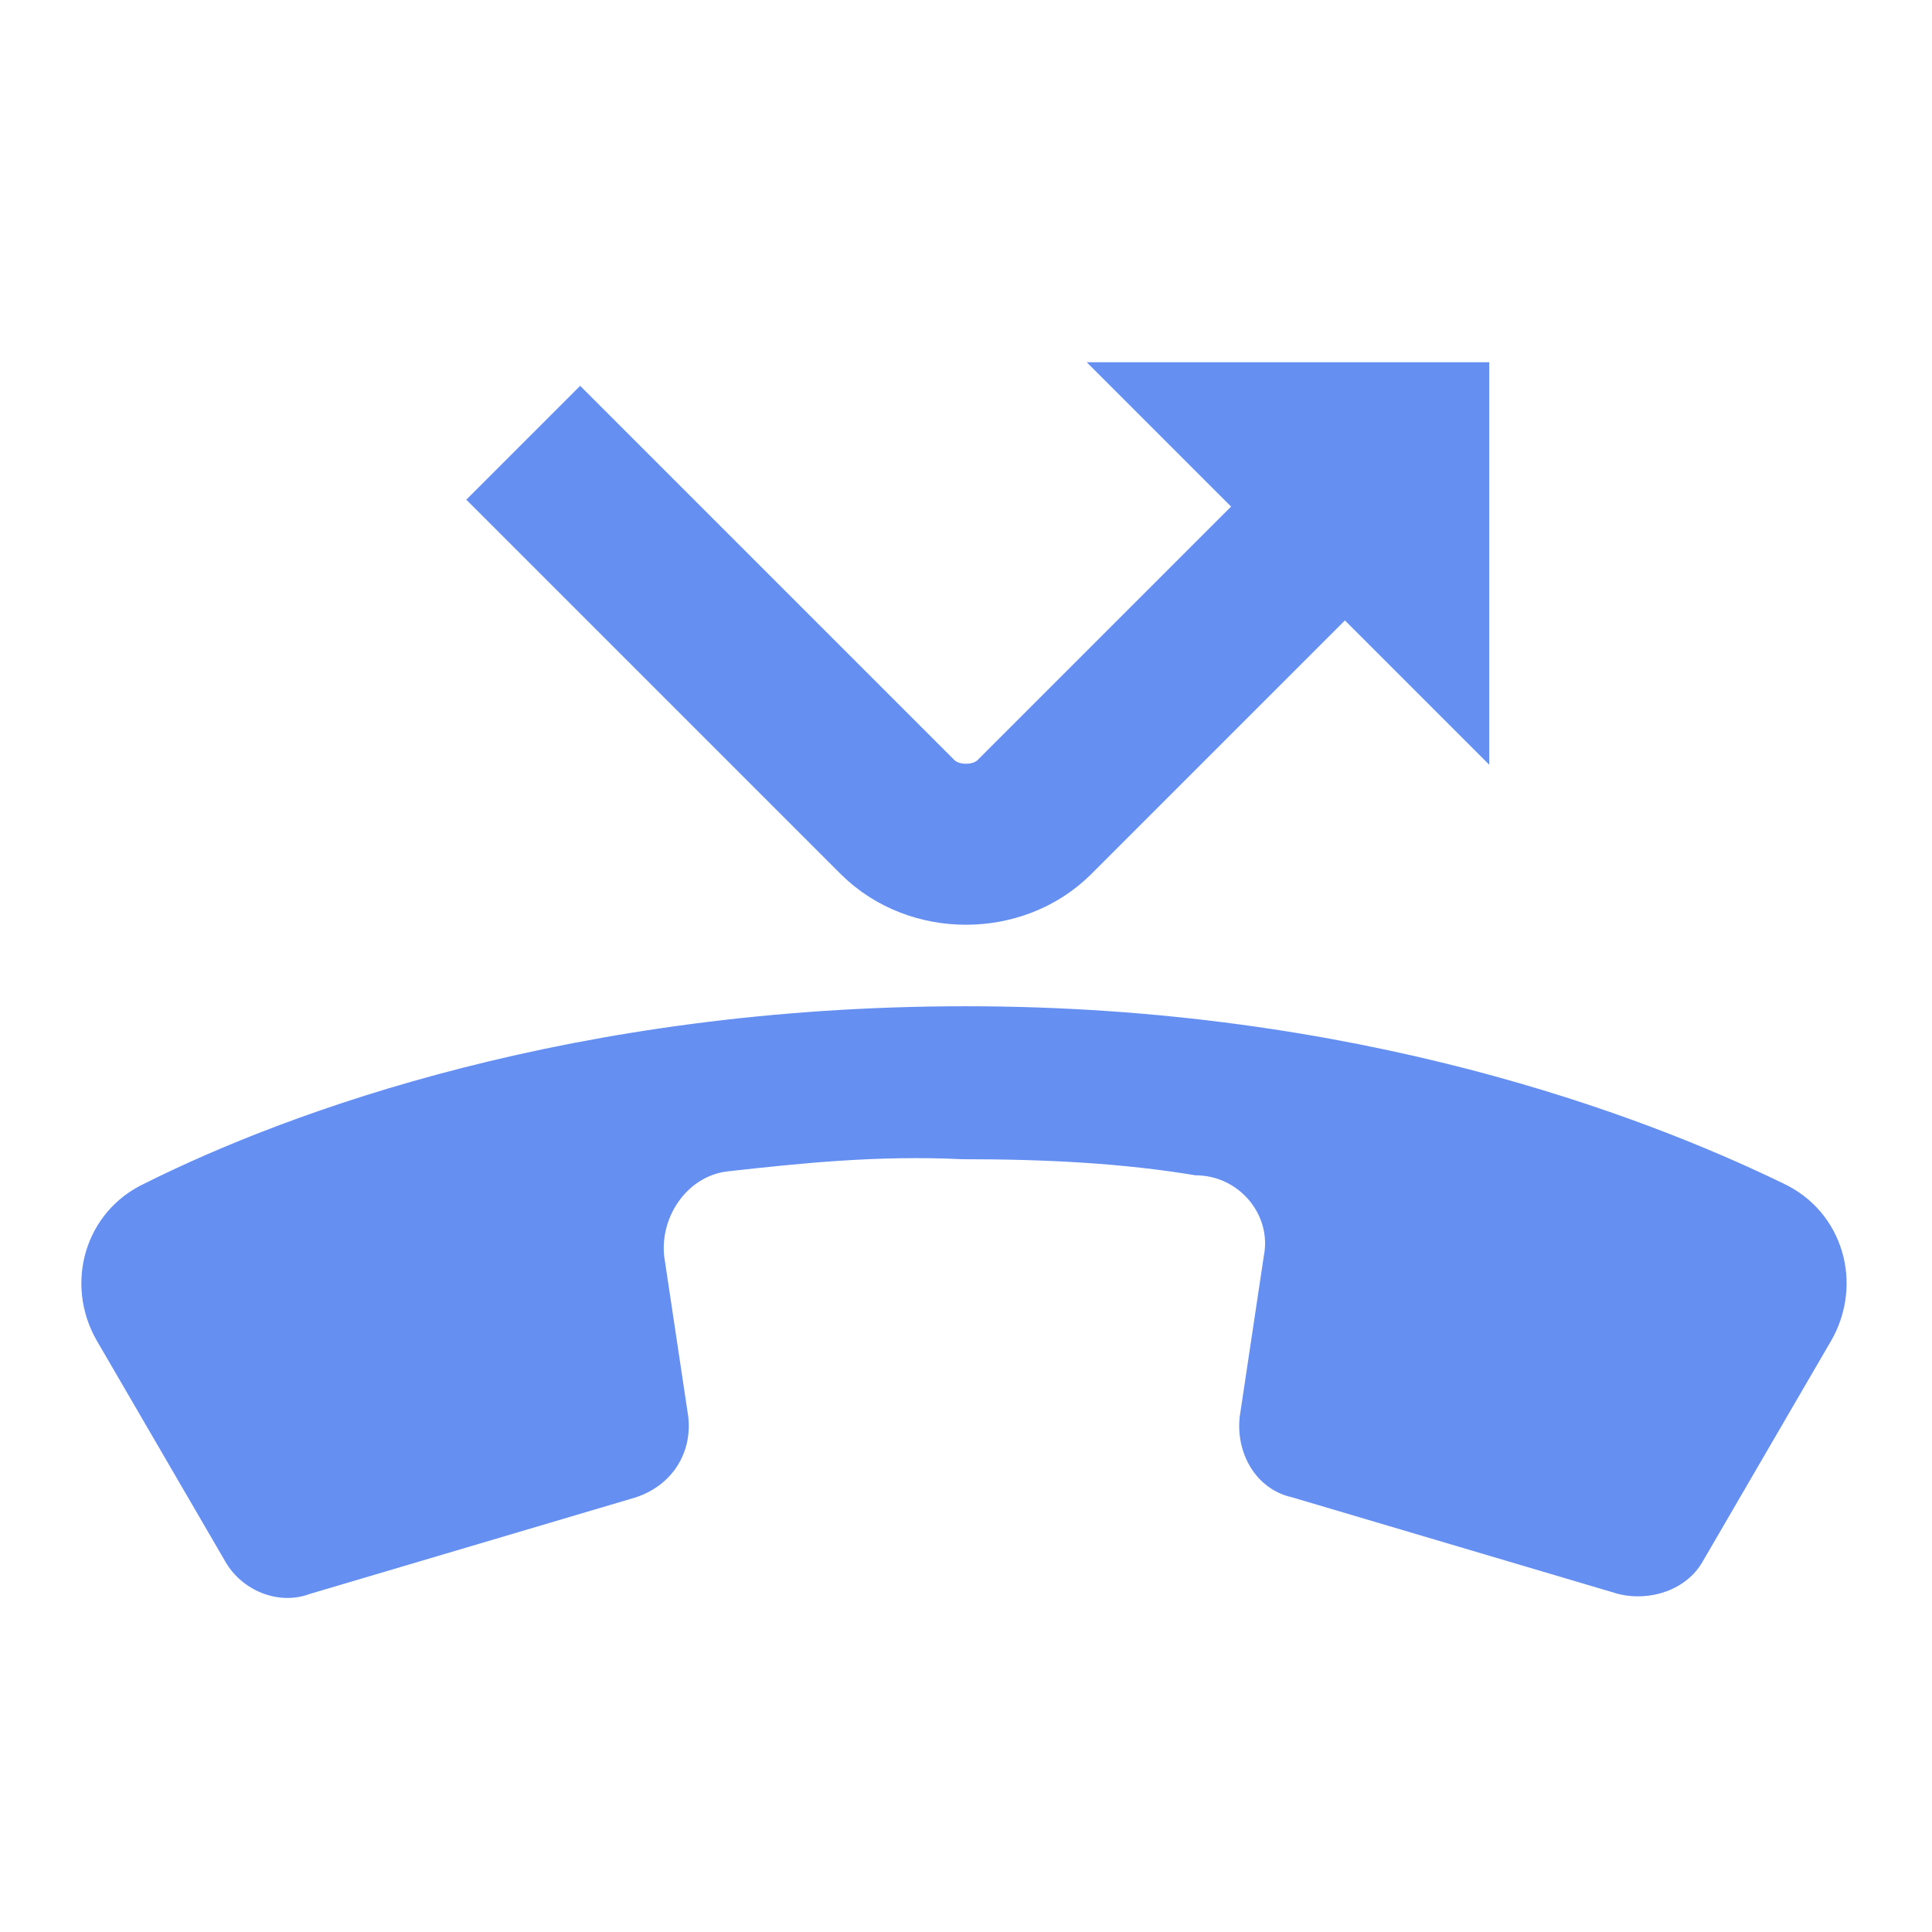 <?xml version="1.0" encoding="utf-8"?>
<!-- Generator: Adobe Illustrator 22.0.1, SVG Export Plug-In . SVG Version: 6.00 Build 0)  -->
<svg version="1.1" id="Layer_1" xmlns="http://www.w3.org/2000/svg" xmlns:xlink="http://www.w3.org/1999/xlink" x="0px" y="0px"
	 viewBox="0 0 48 48" style="enable-background:new 0 0 48 48;" xml:space="preserve">
<style type="text/css">
	.st0{fill:#658FF1;}
	.st1{fill:none;stroke:#658FF1;stroke-width:4;stroke-miterlimit:10;}
</style>
<g>
	<path class="st0" d="M31.4,31.2l-0.6,4c-0.1,0.9,0.4,1.8,1.3,2l8.1,2.4c0.8,0.2,1.7-0.1,2.1-0.8l3.2-5.5c0.8-1.4,0.3-3.2-1.2-3.9
		C40.8,27.7,33.7,25,24,25c-9.7,0-16.8,2.6-20.4,4.4c-1.5,0.7-2,2.5-1.2,3.9l3.2,5.5c0.4,0.7,1.3,1.1,2.1,0.8l8.1-2.4
		c0.9-0.3,1.4-1.1,1.3-2l-0.6-4c-0.1-1,0.6-2,1.6-2.1c1.8-0.2,3.7-0.4,5.8-0.3c2.1,0,4,0.1,5.8,0.4C30.8,29.2,31.6,30.2,31.4,31.2z"
		/>
</g>
<path class="st1" d="M13,11l9.3,9.3c0.9,0.9,2.5,0.9,3.4,0L35,11"/>
<polygon class="st0" points="37,9 37,19 27,9 "/>
</svg>
